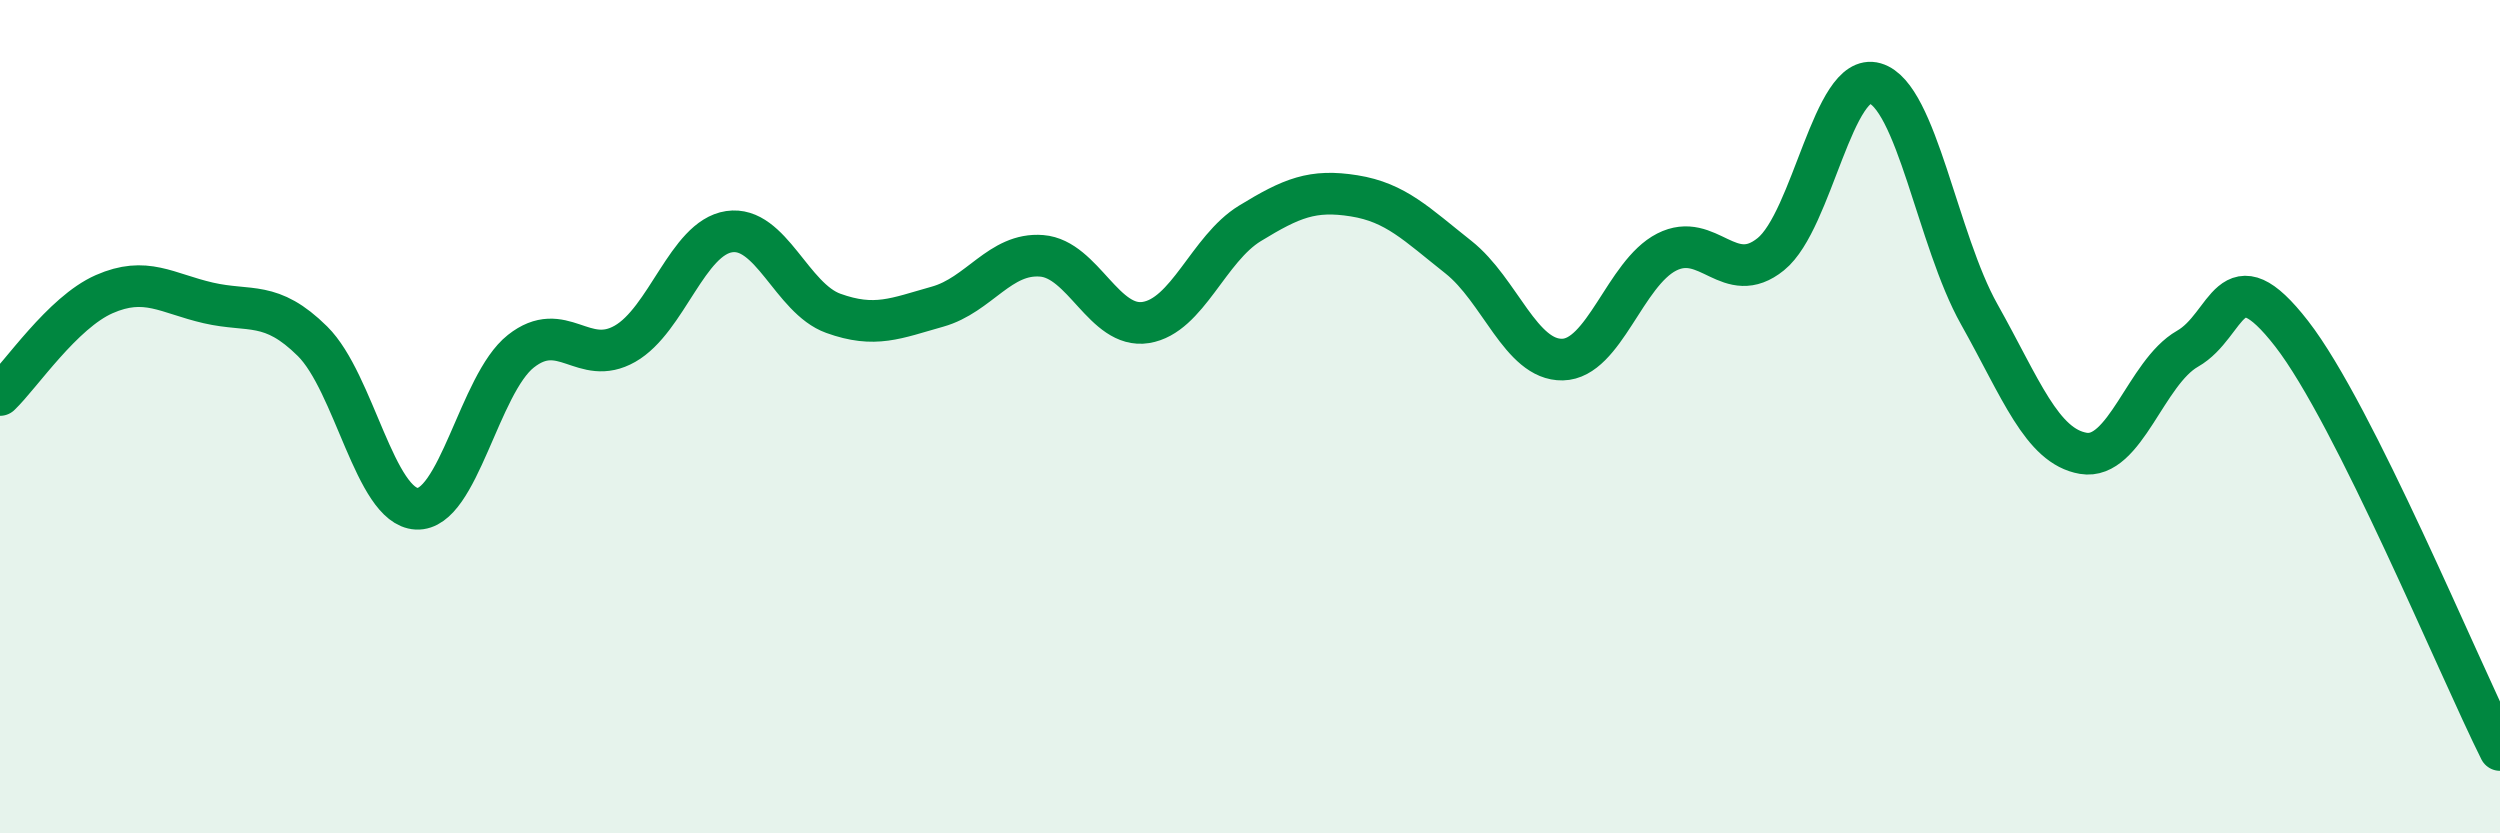 
    <svg width="60" height="20" viewBox="0 0 60 20" xmlns="http://www.w3.org/2000/svg">
      <path
        d="M 0,9.48 C 0.5,9 1.5,7.5 2.5,7.06 C 3.5,6.62 4,7.04 5,7.27 C 6,7.5 6.5,7.2 7.5,8.19 C 8.5,9.18 9,12.16 10,12.21 C 11,12.26 11.5,9.22 12.5,8.43 C 13.5,7.64 14,8.82 15,8.25 C 16,7.68 16.5,5.71 17.5,5.56 C 18.5,5.41 19,7.16 20,7.52 C 21,7.88 21.5,7.64 22.5,7.36 C 23.5,7.08 24,6.06 25,6.14 C 26,6.22 26.5,7.9 27.5,7.74 C 28.5,7.58 29,5.97 30,5.36 C 31,4.75 31.5,4.54 32.5,4.7 C 33.5,4.86 34,5.38 35,6.17 C 36,6.96 36.5,8.65 37.5,8.63 C 38.5,8.61 39,6.56 40,6.05 C 41,5.54 41.5,6.91 42.5,6.1 C 43.5,5.29 44,1.71 45,2 C 46,2.29 46.5,5.76 47.5,7.54 C 48.5,9.32 49,10.71 50,10.88 C 51,11.05 51.5,8.94 52.5,8.37 C 53.5,7.8 53.5,6.08 55,8.01 C 56.5,9.94 59,16 60,18L60 20L0 20Z"
        fill="#008740"
        opacity="0.1"
        stroke-linecap="round"
        stroke-linejoin="round"
      />
      <path
        d="M 0,9.48 C 0.5,9 1.5,7.5 2.5,7.06 C 3.5,6.62 4,7.04 5,7.27 C 6,7.5 6.5,7.2 7.5,8.19 C 8.5,9.18 9,12.16 10,12.21 C 11,12.26 11.5,9.22 12.5,8.43 C 13.5,7.64 14,8.82 15,8.25 C 16,7.68 16.5,5.71 17.5,5.56 C 18.5,5.41 19,7.16 20,7.52 C 21,7.88 21.5,7.64 22.5,7.36 C 23.5,7.08 24,6.06 25,6.14 C 26,6.22 26.5,7.9 27.5,7.74 C 28.5,7.58 29,5.97 30,5.36 C 31,4.75 31.5,4.54 32.5,4.7 C 33.5,4.86 34,5.38 35,6.17 C 36,6.96 36.5,8.65 37.5,8.63 C 38.5,8.61 39,6.56 40,6.05 C 41,5.54 41.5,6.91 42.5,6.1 C 43.5,5.29 44,1.71 45,2 C 46,2.29 46.5,5.76 47.5,7.54 C 48.5,9.32 49,10.71 50,10.88 C 51,11.05 51.5,8.94 52.5,8.37 C 53.5,7.8 53.5,6.08 55,8.01 C 56.5,9.94 59,16 60,18"
        stroke="#008740"
        stroke-width="1"
        fill="none"
        stroke-linecap="round"
        stroke-linejoin="round"
      />
    </svg>
  
